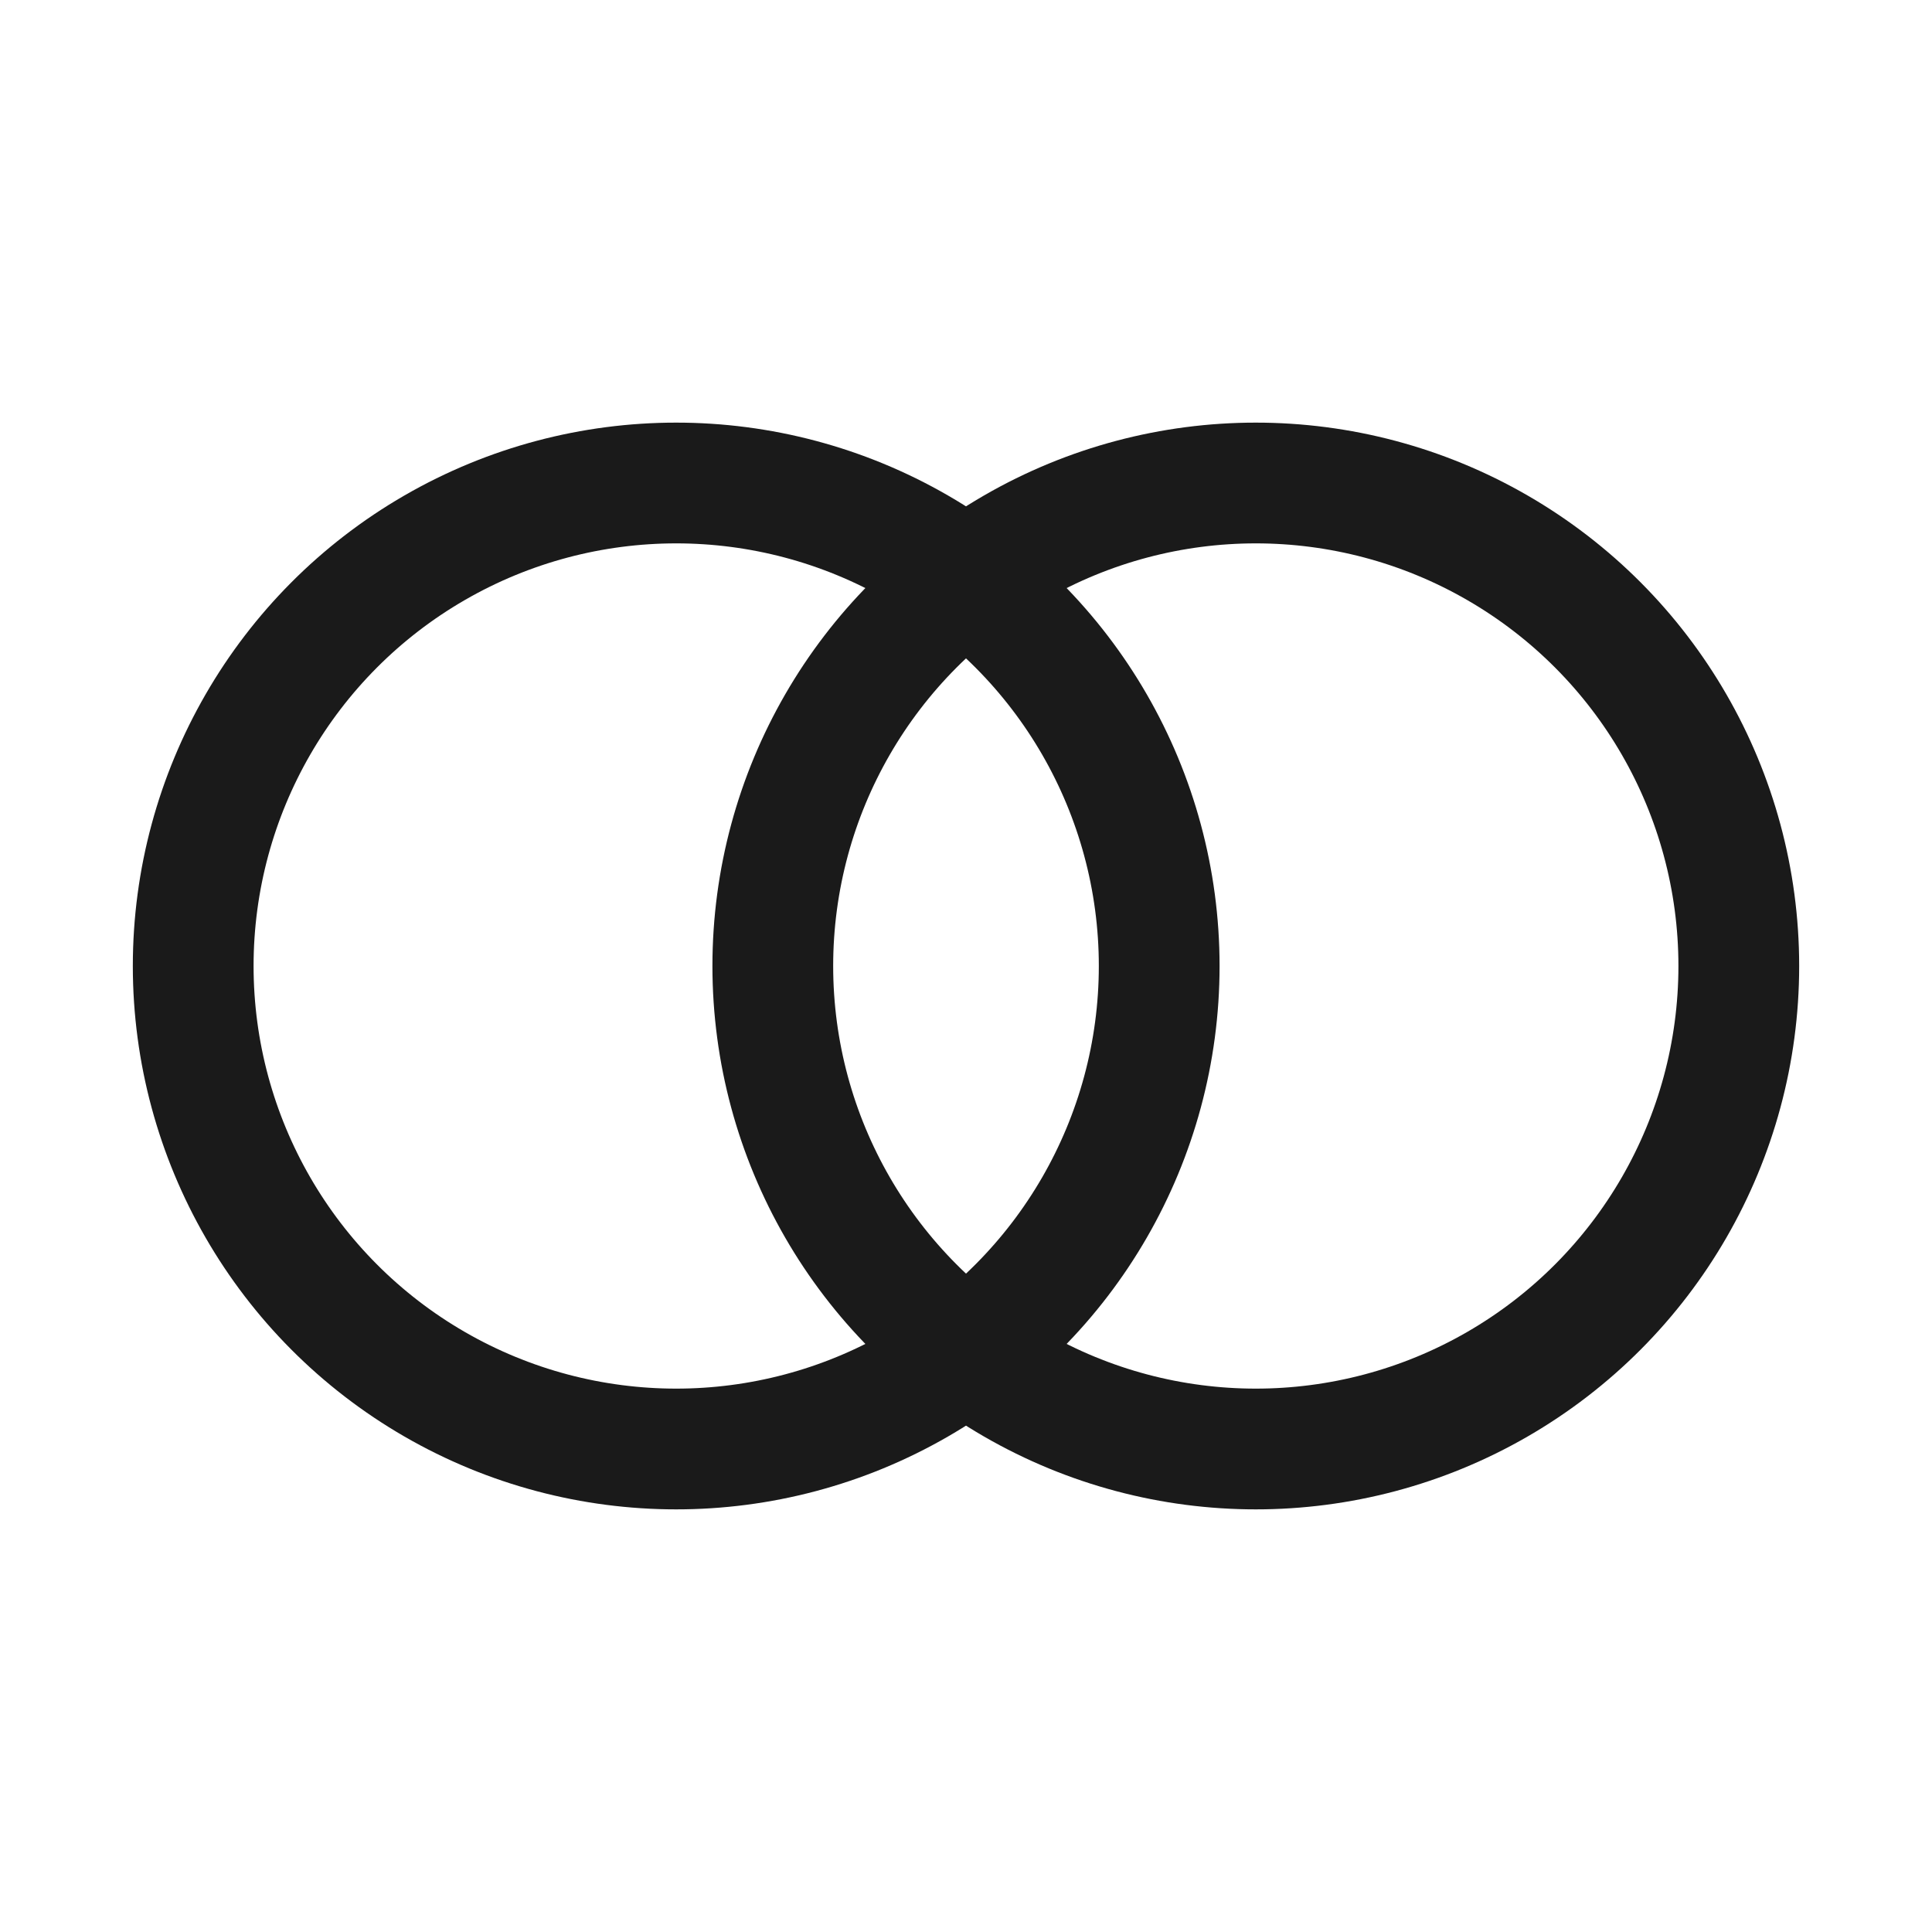 <svg xmlns="http://www.w3.org/2000/svg" viewBox="0 0 40 40">
  <!-- Abstract intersecting circles logo -->
  <circle cx="14" cy="20" r="10" fill="none" stroke="#1a1a1a" stroke-width="2.5"/>
  <circle cx="26" cy="20" r="10" fill="none" stroke="#1a1a1a" stroke-width="2.5"/>
</svg>
